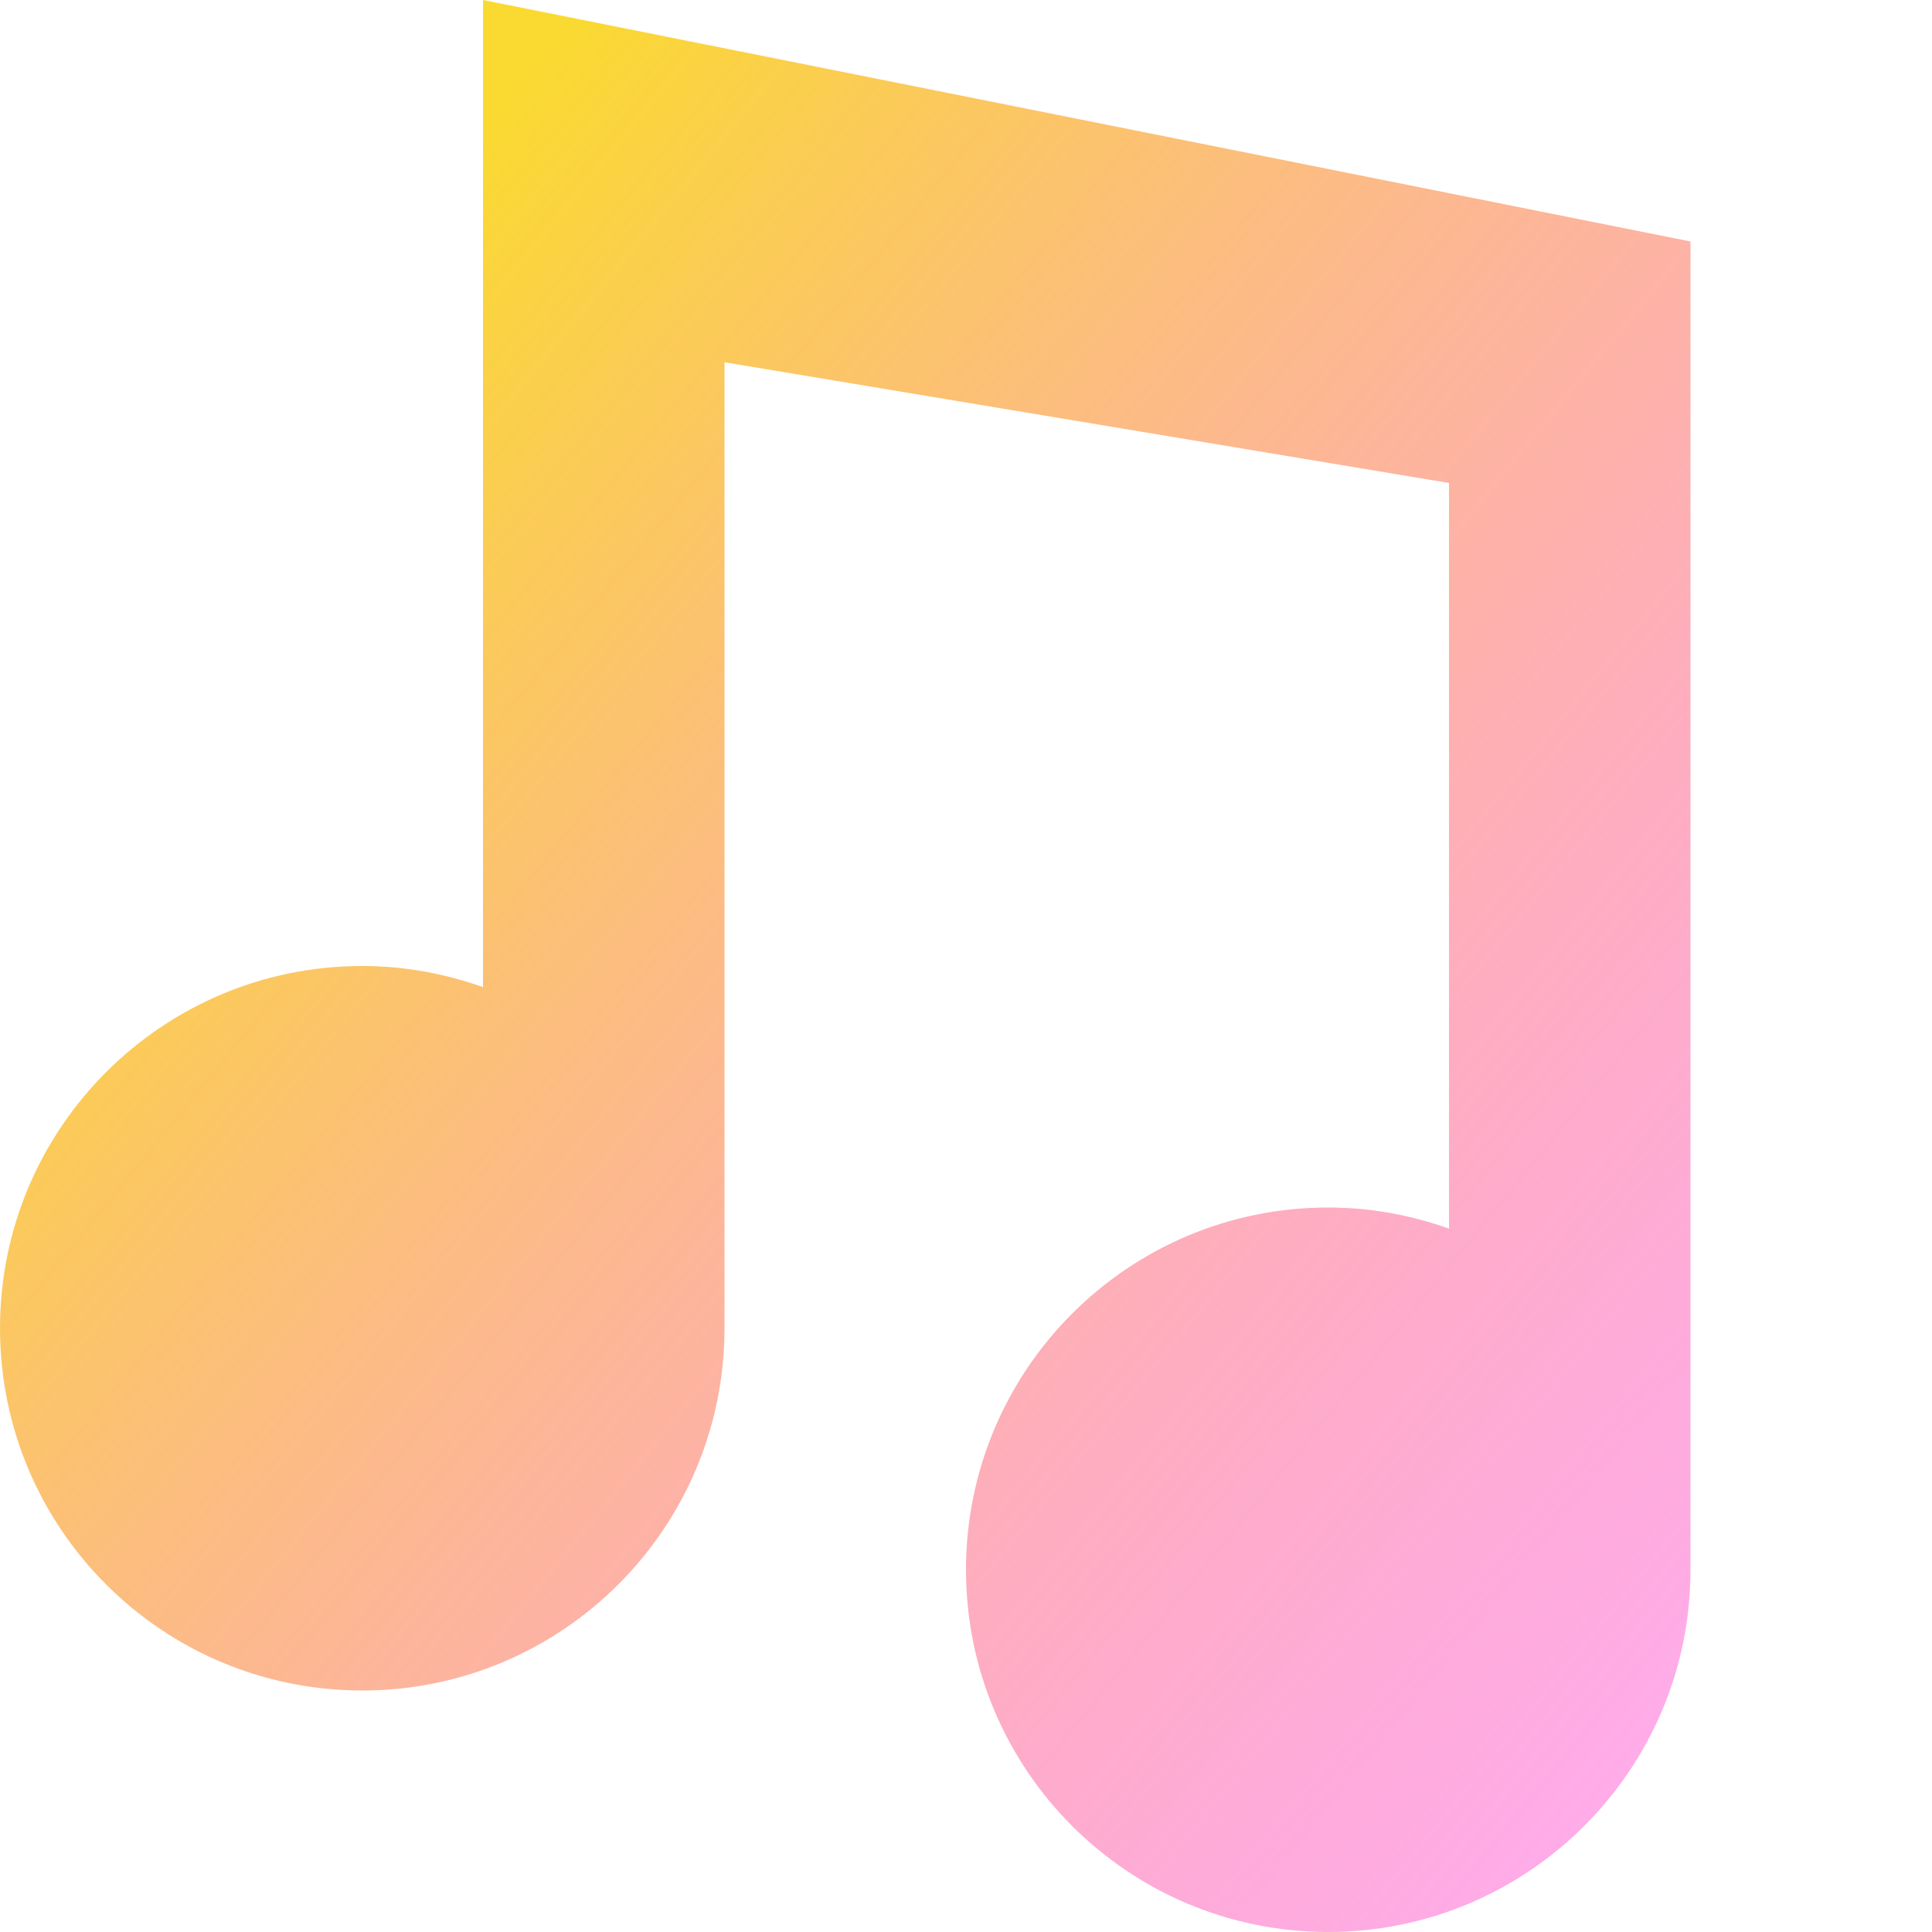 <svg xmlns="http://www.w3.org/2000/svg" width="63" height="63" viewBox="0 0 63 63" fill="none"><path d="M15.75 0V32.189C14.516 31.75 13.195 31.5 11.812 31.5C5.284 31.5 0 36.798 0 43.312C0 49.837 5.284 55.125 11.812 55.125C18.331 55.125 23.625 49.837 23.625 43.312V11.812L47.25 15.75V40.064C46.016 39.625 44.697 39.375 43.312 39.375C36.784 39.375 31.5 44.673 31.5 51.188C31.5 57.712 36.784 63 43.312 63C49.827 63 55.125 57.712 55.125 51.188V7.875L15.75 0Z" fill="url(#paint0_linear_450_2695)"></path><defs><linearGradient id="paint0_linear_450_2695" x1="27.562" y1="-10.601" x2="87.326" y2="38.015" gradientUnits="userSpaceOnUse"><stop stop-color="#FADA30"></stop><stop offset="1" stop-color="#FF40F7" stop-opacity="0.4"></stop></linearGradient></defs></svg>